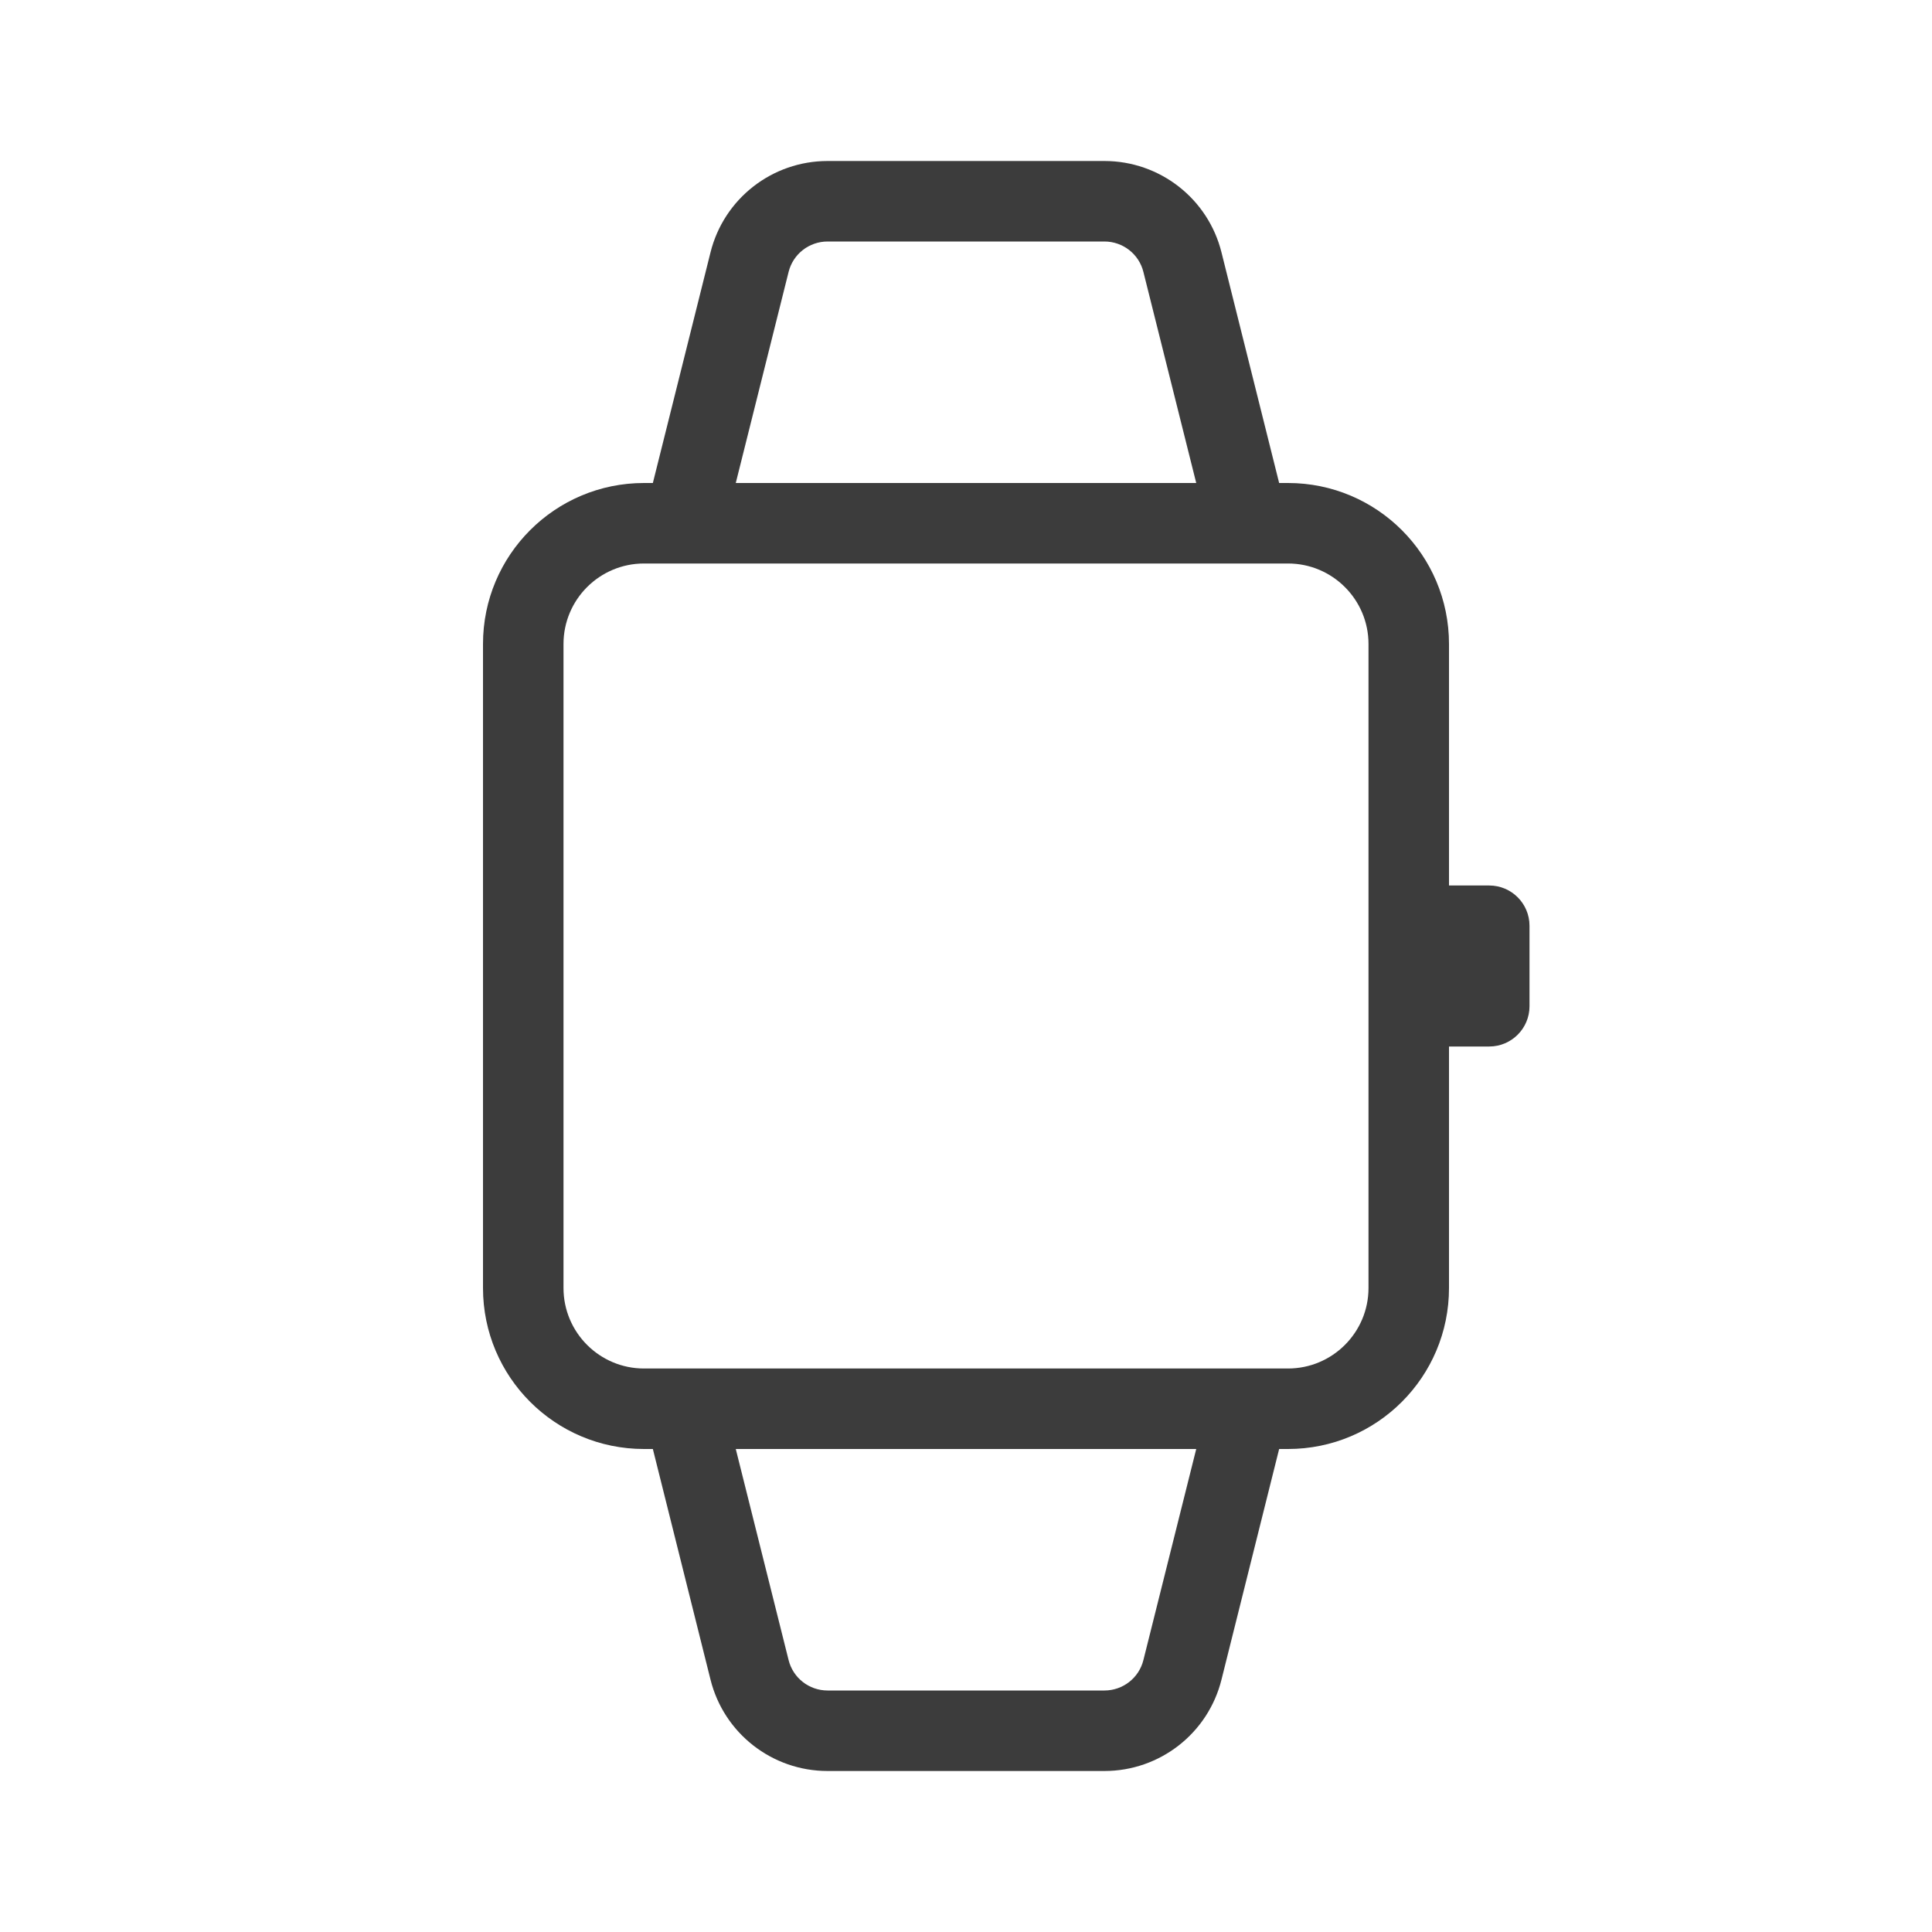 <svg width="24" height="24" viewBox="0 0 24 24" fill="none" xmlns="http://www.w3.org/2000/svg">
<path fill-rule="evenodd" clip-rule="evenodd" d="M8.826 3.136C8.992 2.468 9.592 2 10.281 2H13.719C14.408 2 15.008 2.468 15.174 3.136L15.89 6H16C17.105 6 18 6.895 18 8V11H18.5C18.776 11 19 11.224 19 11.5V12.5C19 12.776 18.776 13 18.5 13H18V16C18 17.105 17.105 18 16 18H15.89L15.174 20.864C15.008 21.532 14.408 22 13.719 22H10.281C9.592 22 8.992 21.532 8.826 20.864L8.11 18H8C6.895 18 6 17.105 6 16V8C6 6.895 6.895 6 8 6H8.11L8.826 3.136ZM9.14 6H14.86L14.204 3.379C14.149 3.156 13.949 3 13.719 3H10.281C10.051 3 9.851 3.156 9.796 3.379L9.14 6ZM9.14 18L9.796 20.621C9.851 20.844 10.051 21 10.281 21H13.719C13.949 21 14.149 20.844 14.204 20.621L14.86 18H9.14ZM8 7C7.448 7 7 7.448 7 8V16C7 16.552 7.448 17 8 17H16C16.552 17 17 16.552 17 16V8C17 7.448 16.552 7 16 7H8Z" fill="#3C3C3C"/>
</svg>
